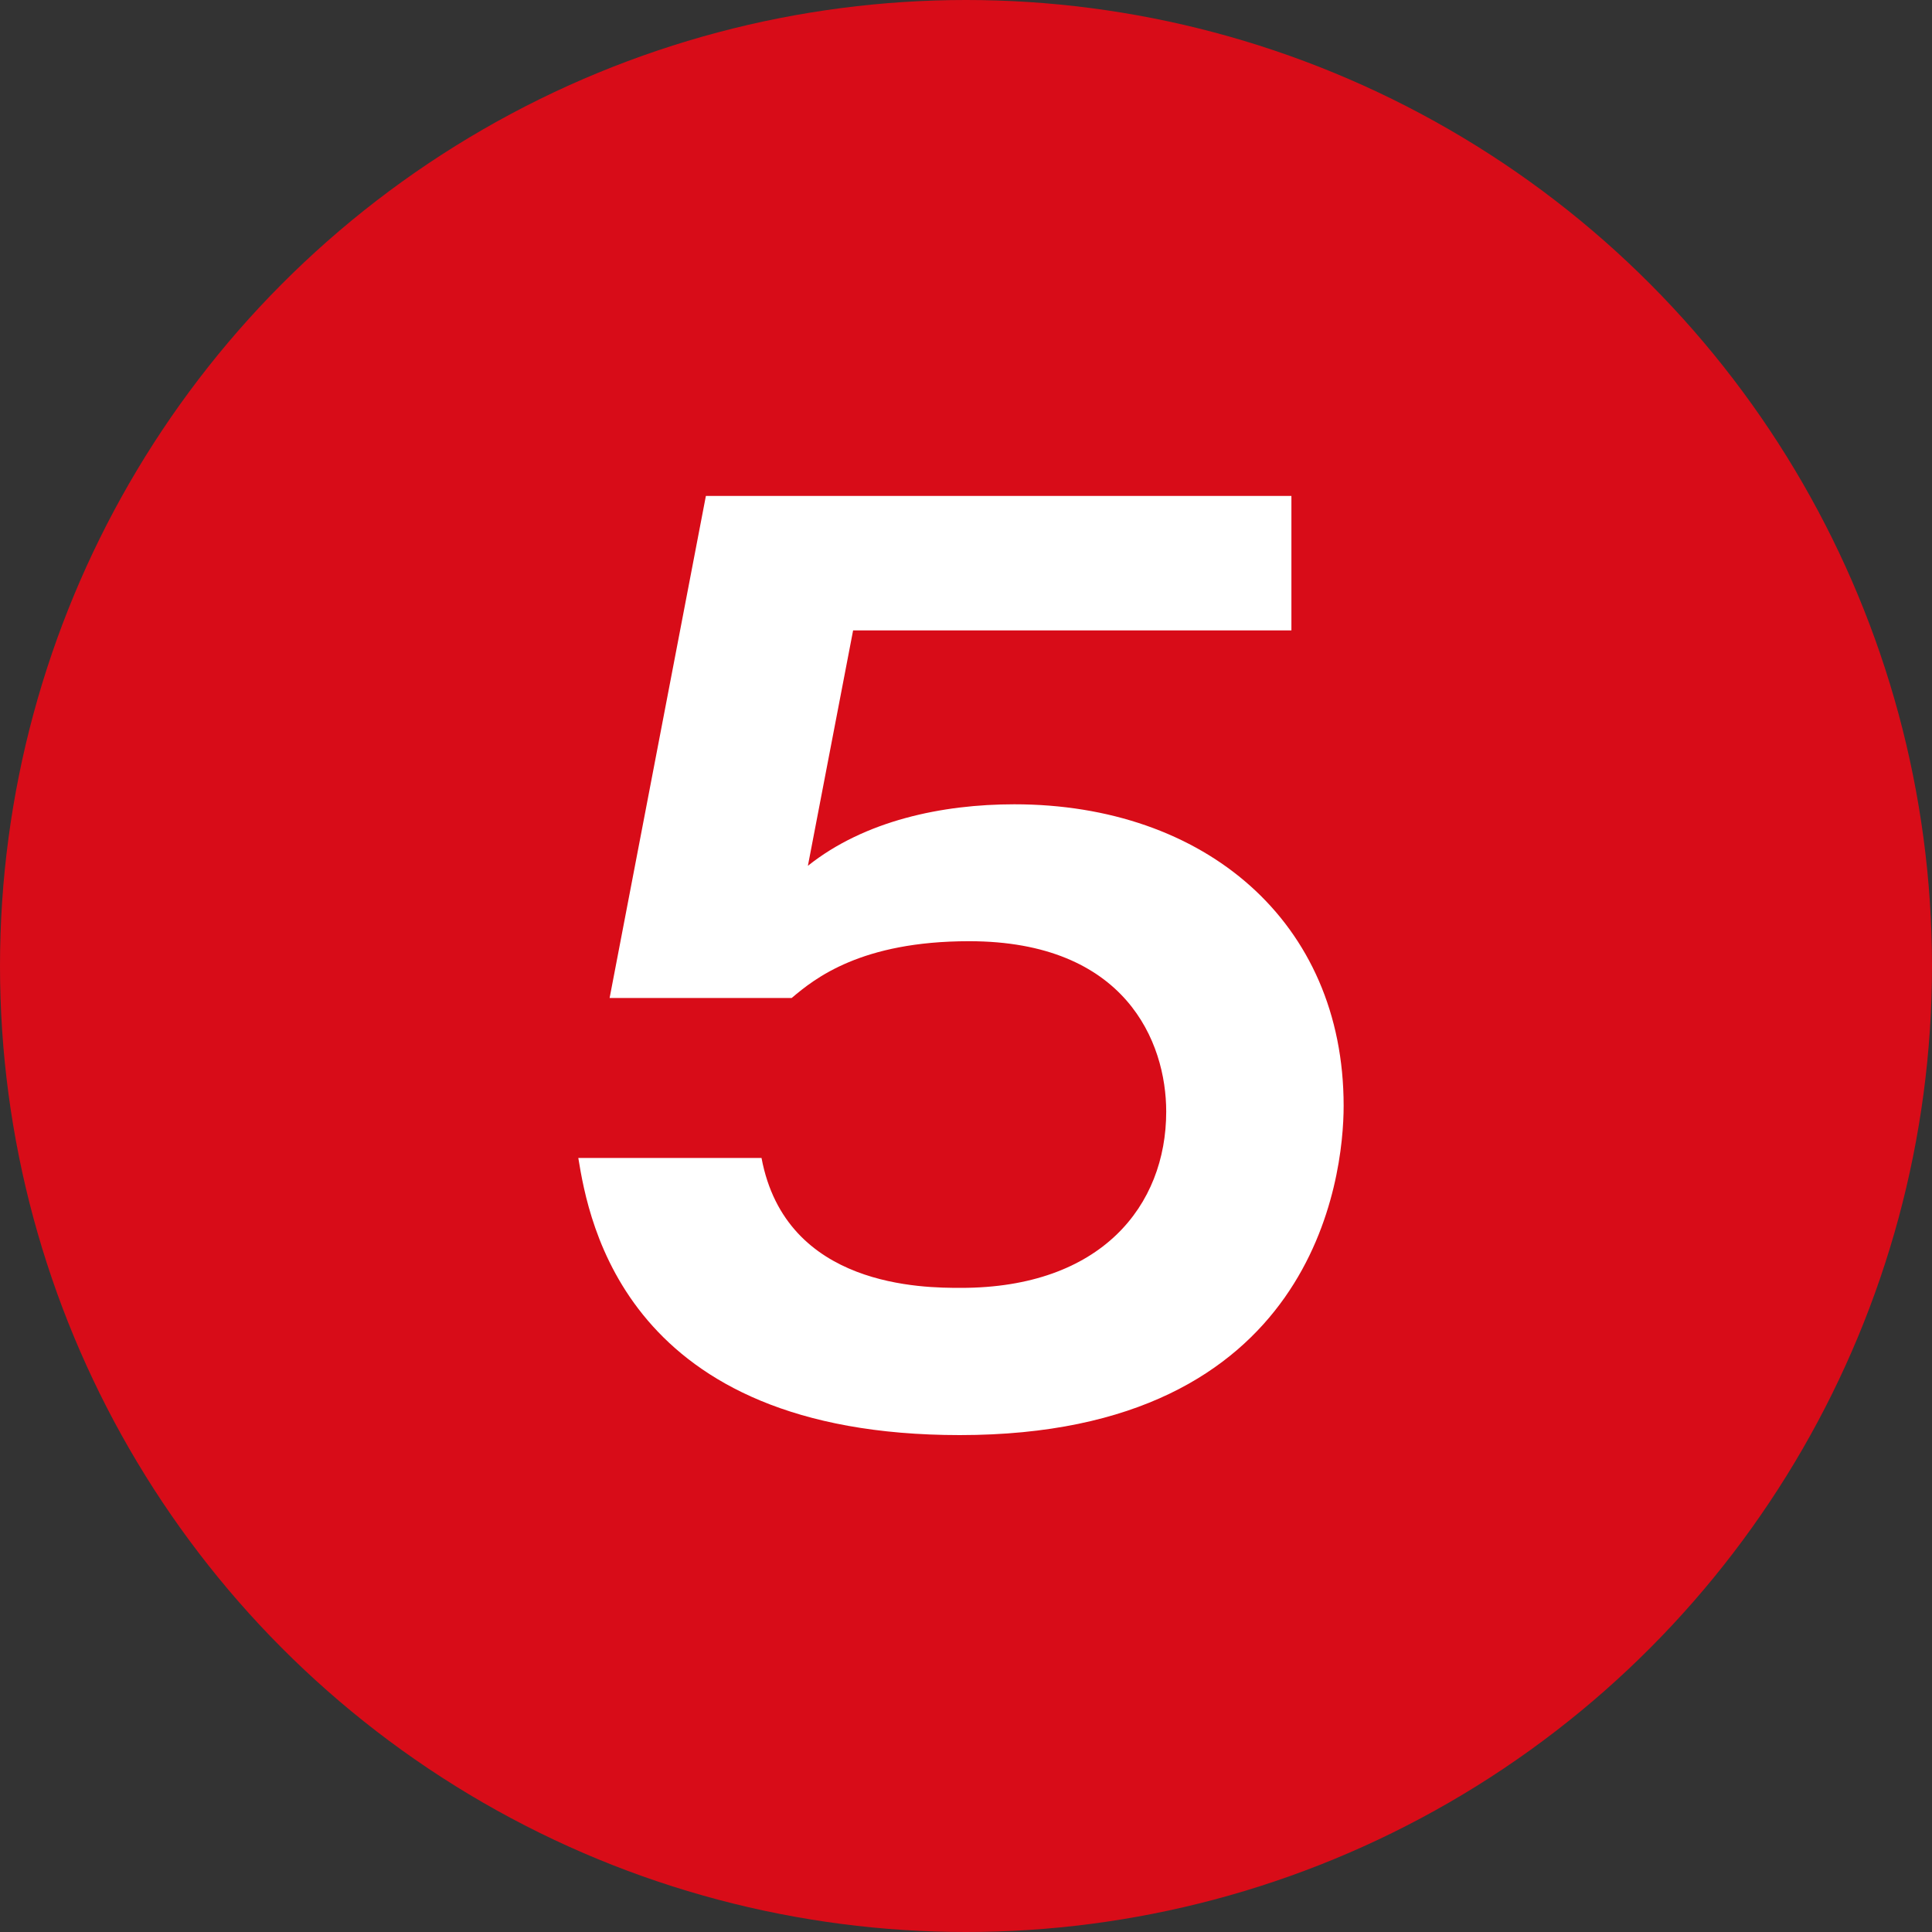 <?xml version="1.0" encoding="UTF-8"?> <svg xmlns="http://www.w3.org/2000/svg" id="_レイヤー_1" width="30" height="30" viewBox="0 0 30 30"><rect x="0" y="0" width="30" height="30" fill="#333333" stroke="none"/><defs><style>.cls-1{fill:#fff;}.cls-2{fill:#d80c18;}</style></defs><circle class="cls-2" cx="15" cy="15" r="15"></circle><path class="cls-1" d="M20.053,7.701v2.088h-6.806l-.702,3.655c.882-.703,2.088-.955,3.205-.955,2.953,0,5.114,1.819,5.114,4.682,0,1.116-.45,5.113-5.96,5.113-5.186,0-5.762-3.313-5.924-4.303h2.845c.378,2.017,2.521,2.017,3.097,2.017,2.179,0,3.187-1.278,3.187-2.737,0-1.08-.63-2.646-3.061-2.646-1.674,0-2.395.576-2.755.882h-2.827l1.495-7.796h9.093Z"></path></svg> 